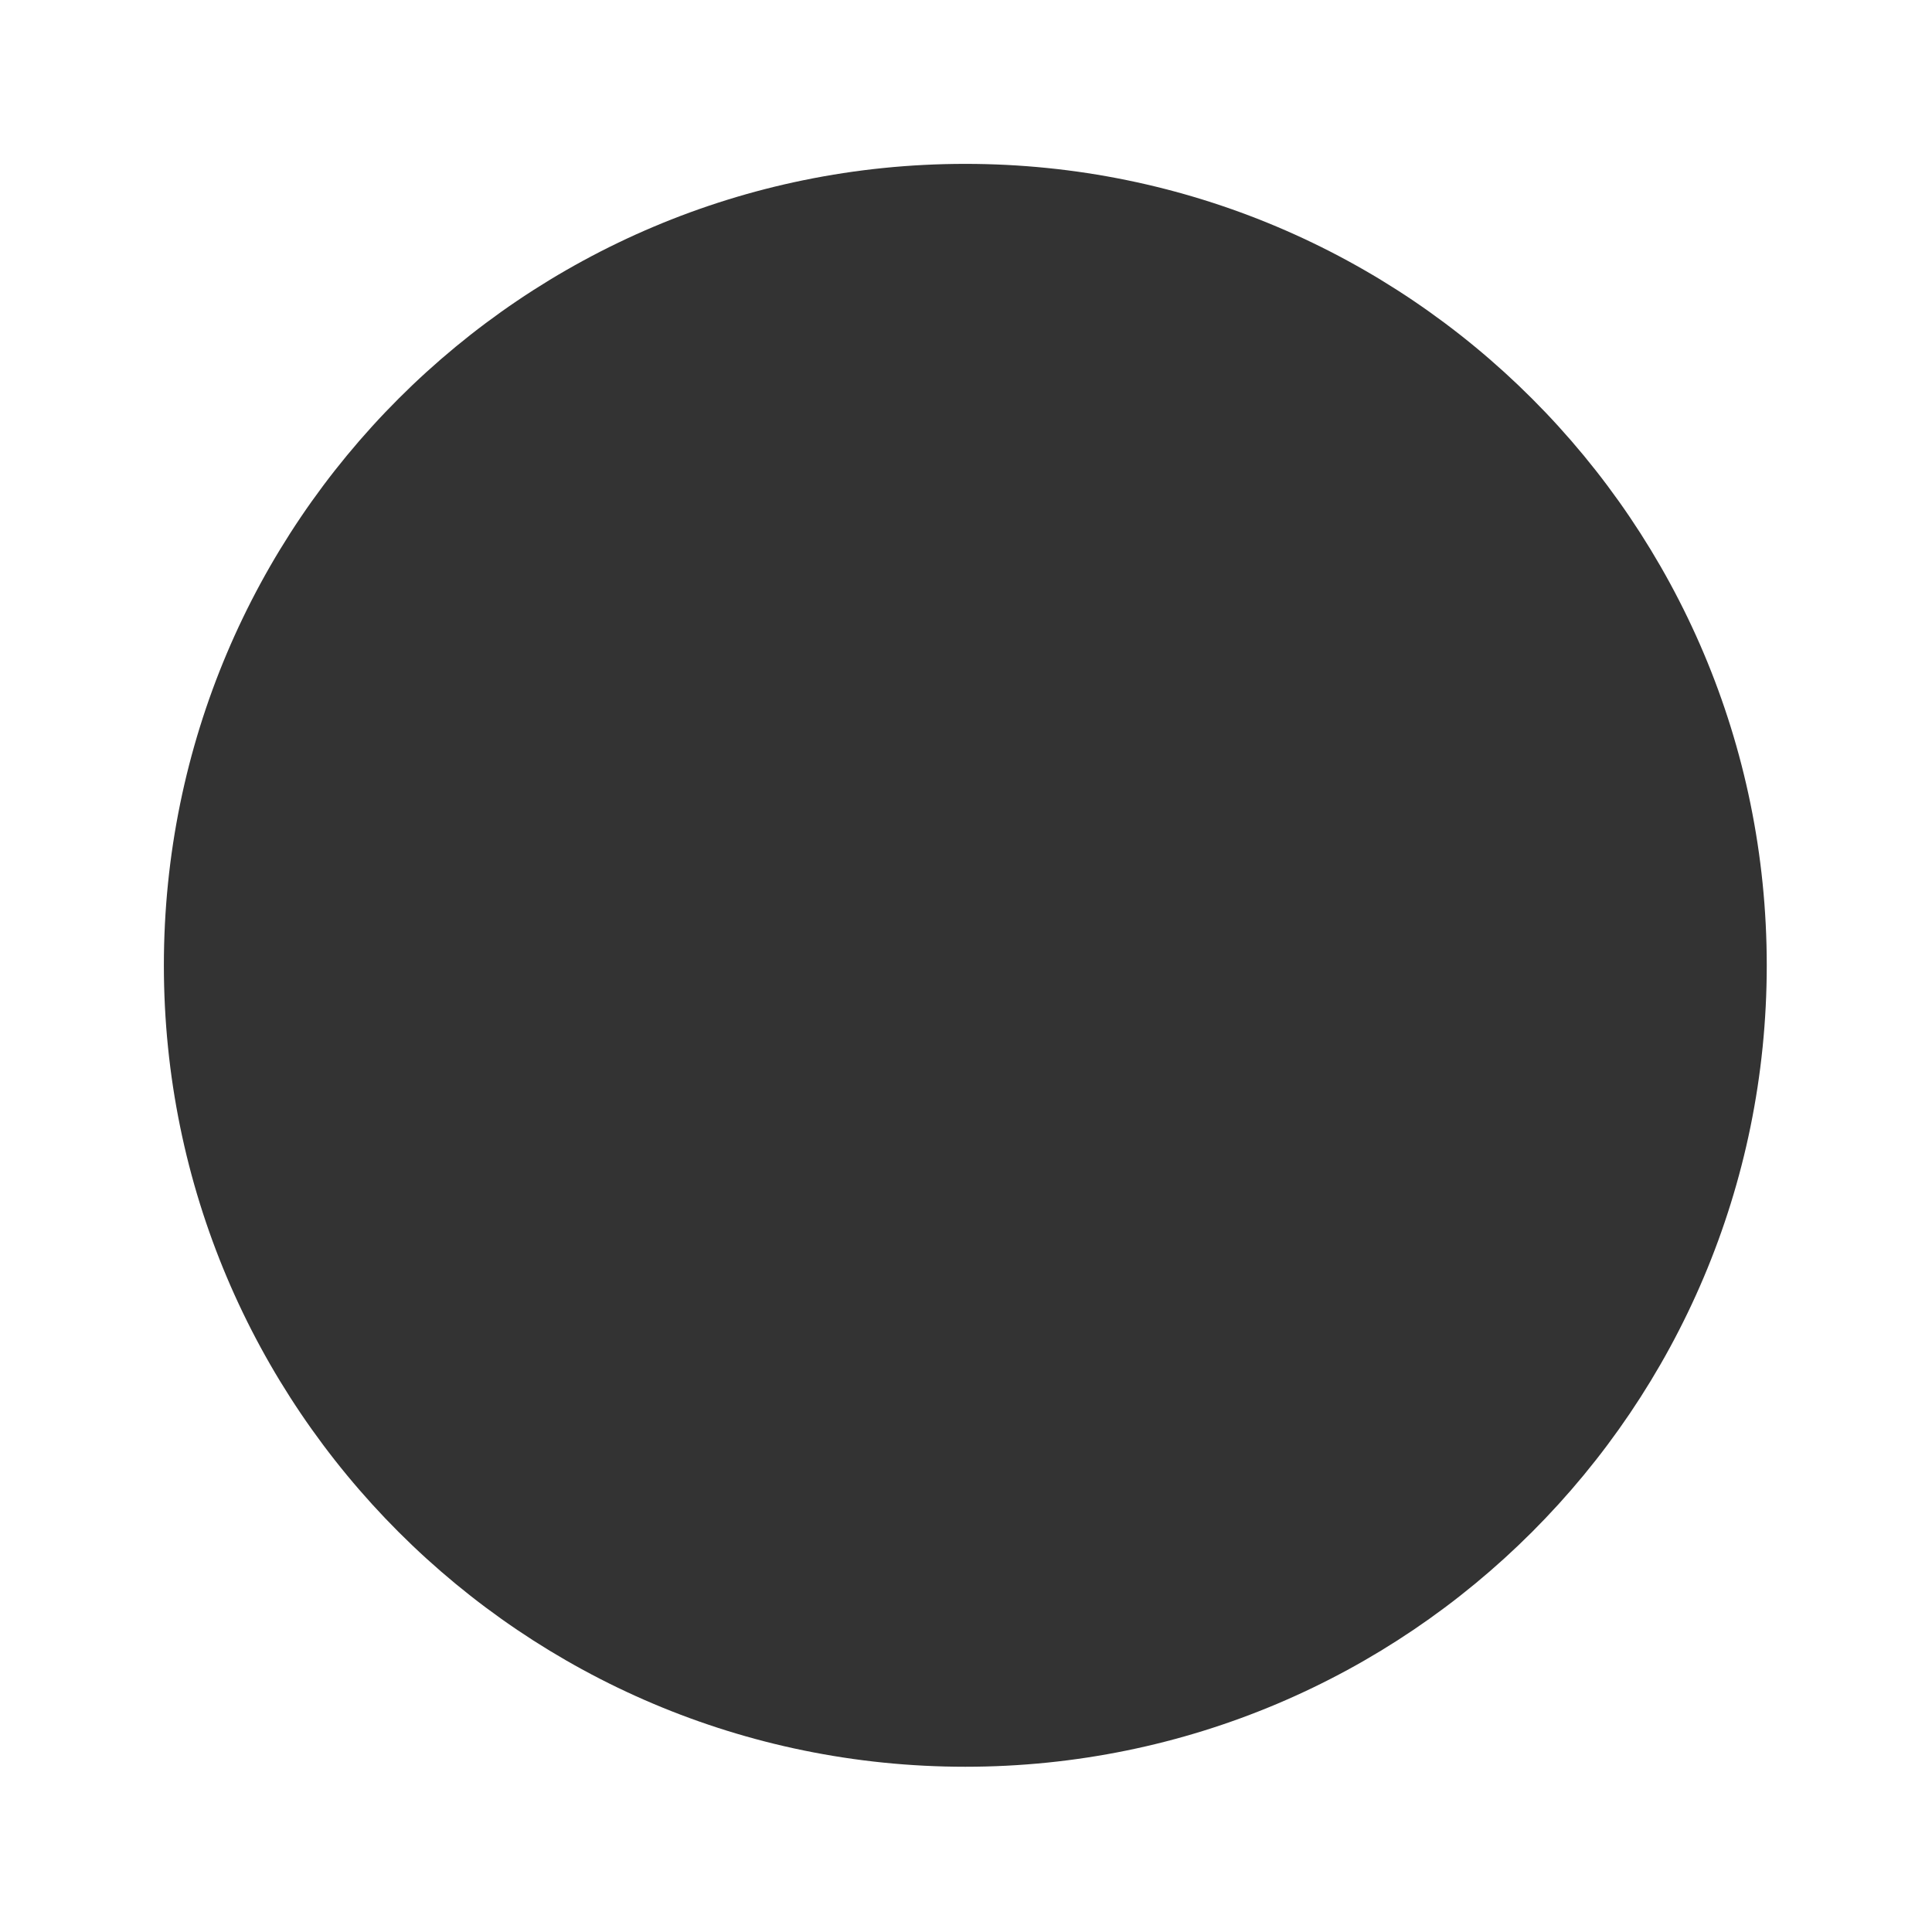 <?xml version="1.0" encoding="UTF-8"?>
<svg xmlns="http://www.w3.org/2000/svg" width="1403" height="1403" viewBox="0 0 1403 1403" fill="none">
  <rect x="0" y="0" width="1403" height="1403" fill="#333333" stroke="none"/>
  <path fill-rule="evenodd" clip-rule="evenodd" d="M1403 0H0V1403H1403V0ZM701 1283C1022.43 1283 1283 1022.43 1283 701C1283 379.57 1022.43 119 701 119C379.57 119 119 379.57 119 701C119 1022.43 379.57 1283 701 1283Z" fill="white"></path>
</svg>
